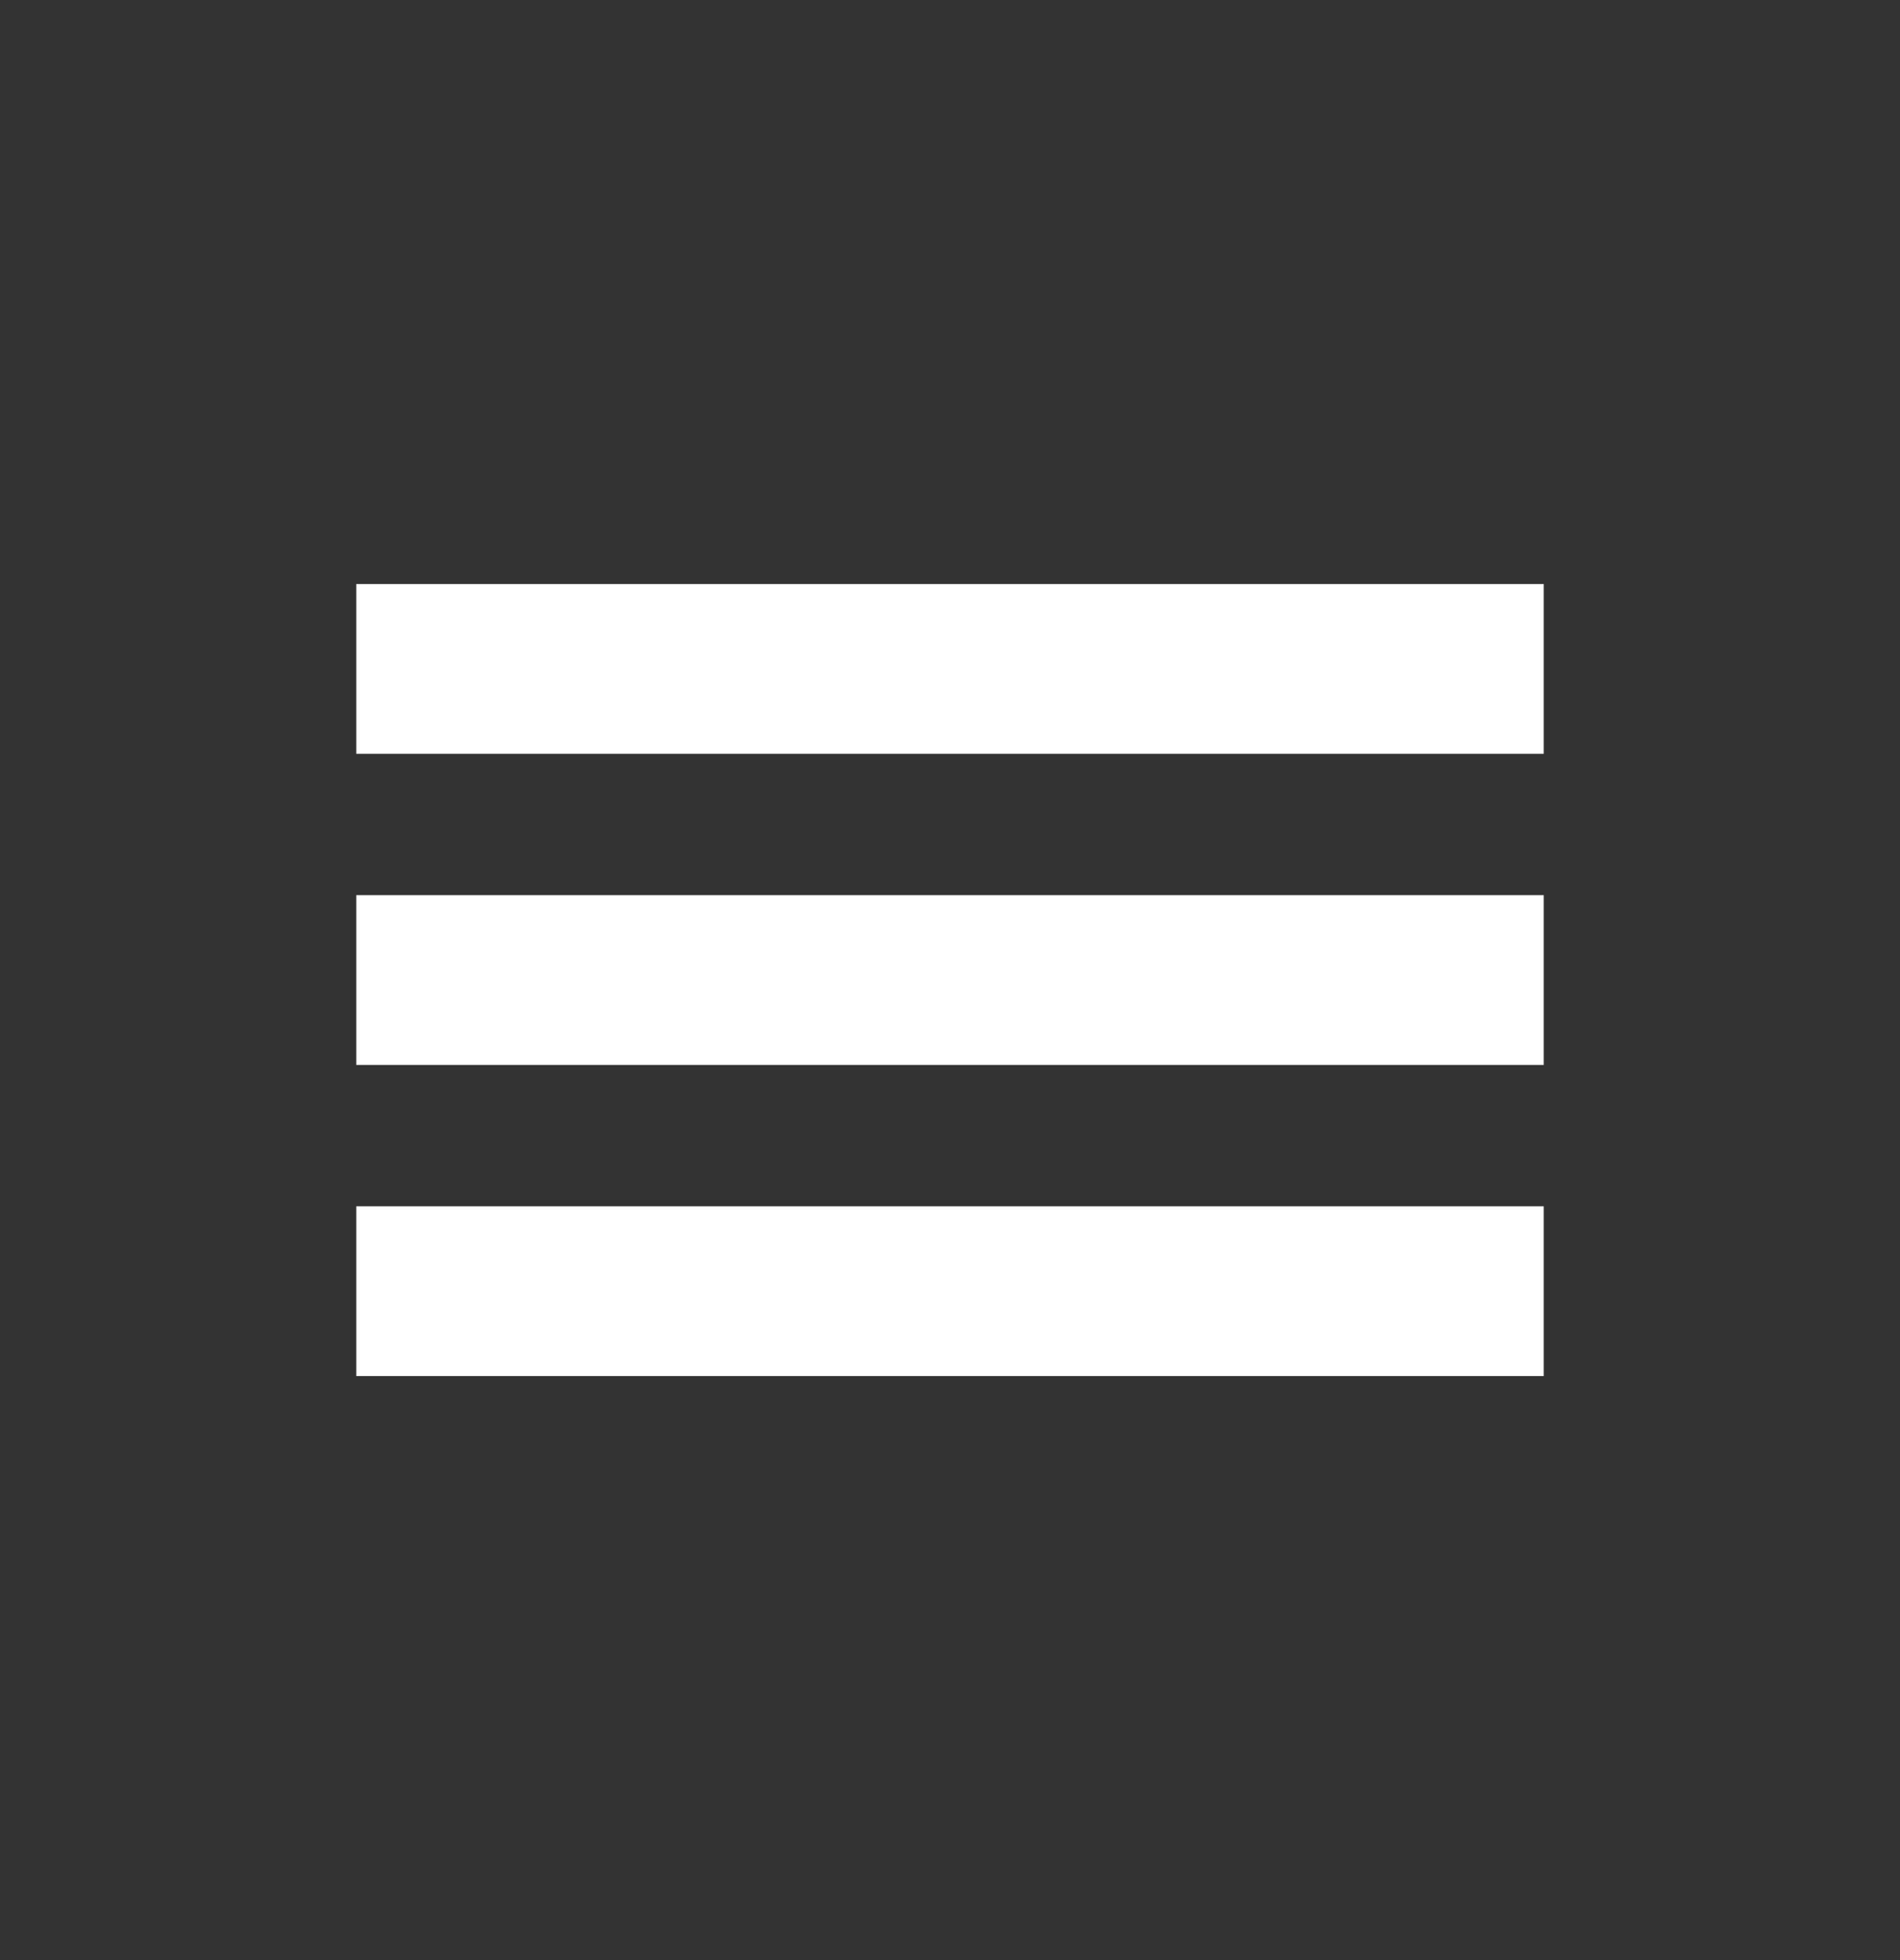 <svg width="32" height="33" viewBox="0 0 32 33" fill="none" xmlns="http://www.w3.org/2000/svg">
  <rect x="0" y="0" width="32" height="33" fill="#333333" stroke="none"/>
  <path d="M26 12.691V9.833L6 9.833V12.691L26 12.691Z" fill="white" style="fill:white;fill-opacity:1;" />
  <path d="M26 17.929V15.071L6 15.071V17.929H26Z" fill="white" style="fill:white;fill-opacity:1;" />
  <path d="M26 23.167V20.309H6V23.167H26Z" fill="white" style="fill:white;fill-opacity:1;" />
</svg>
